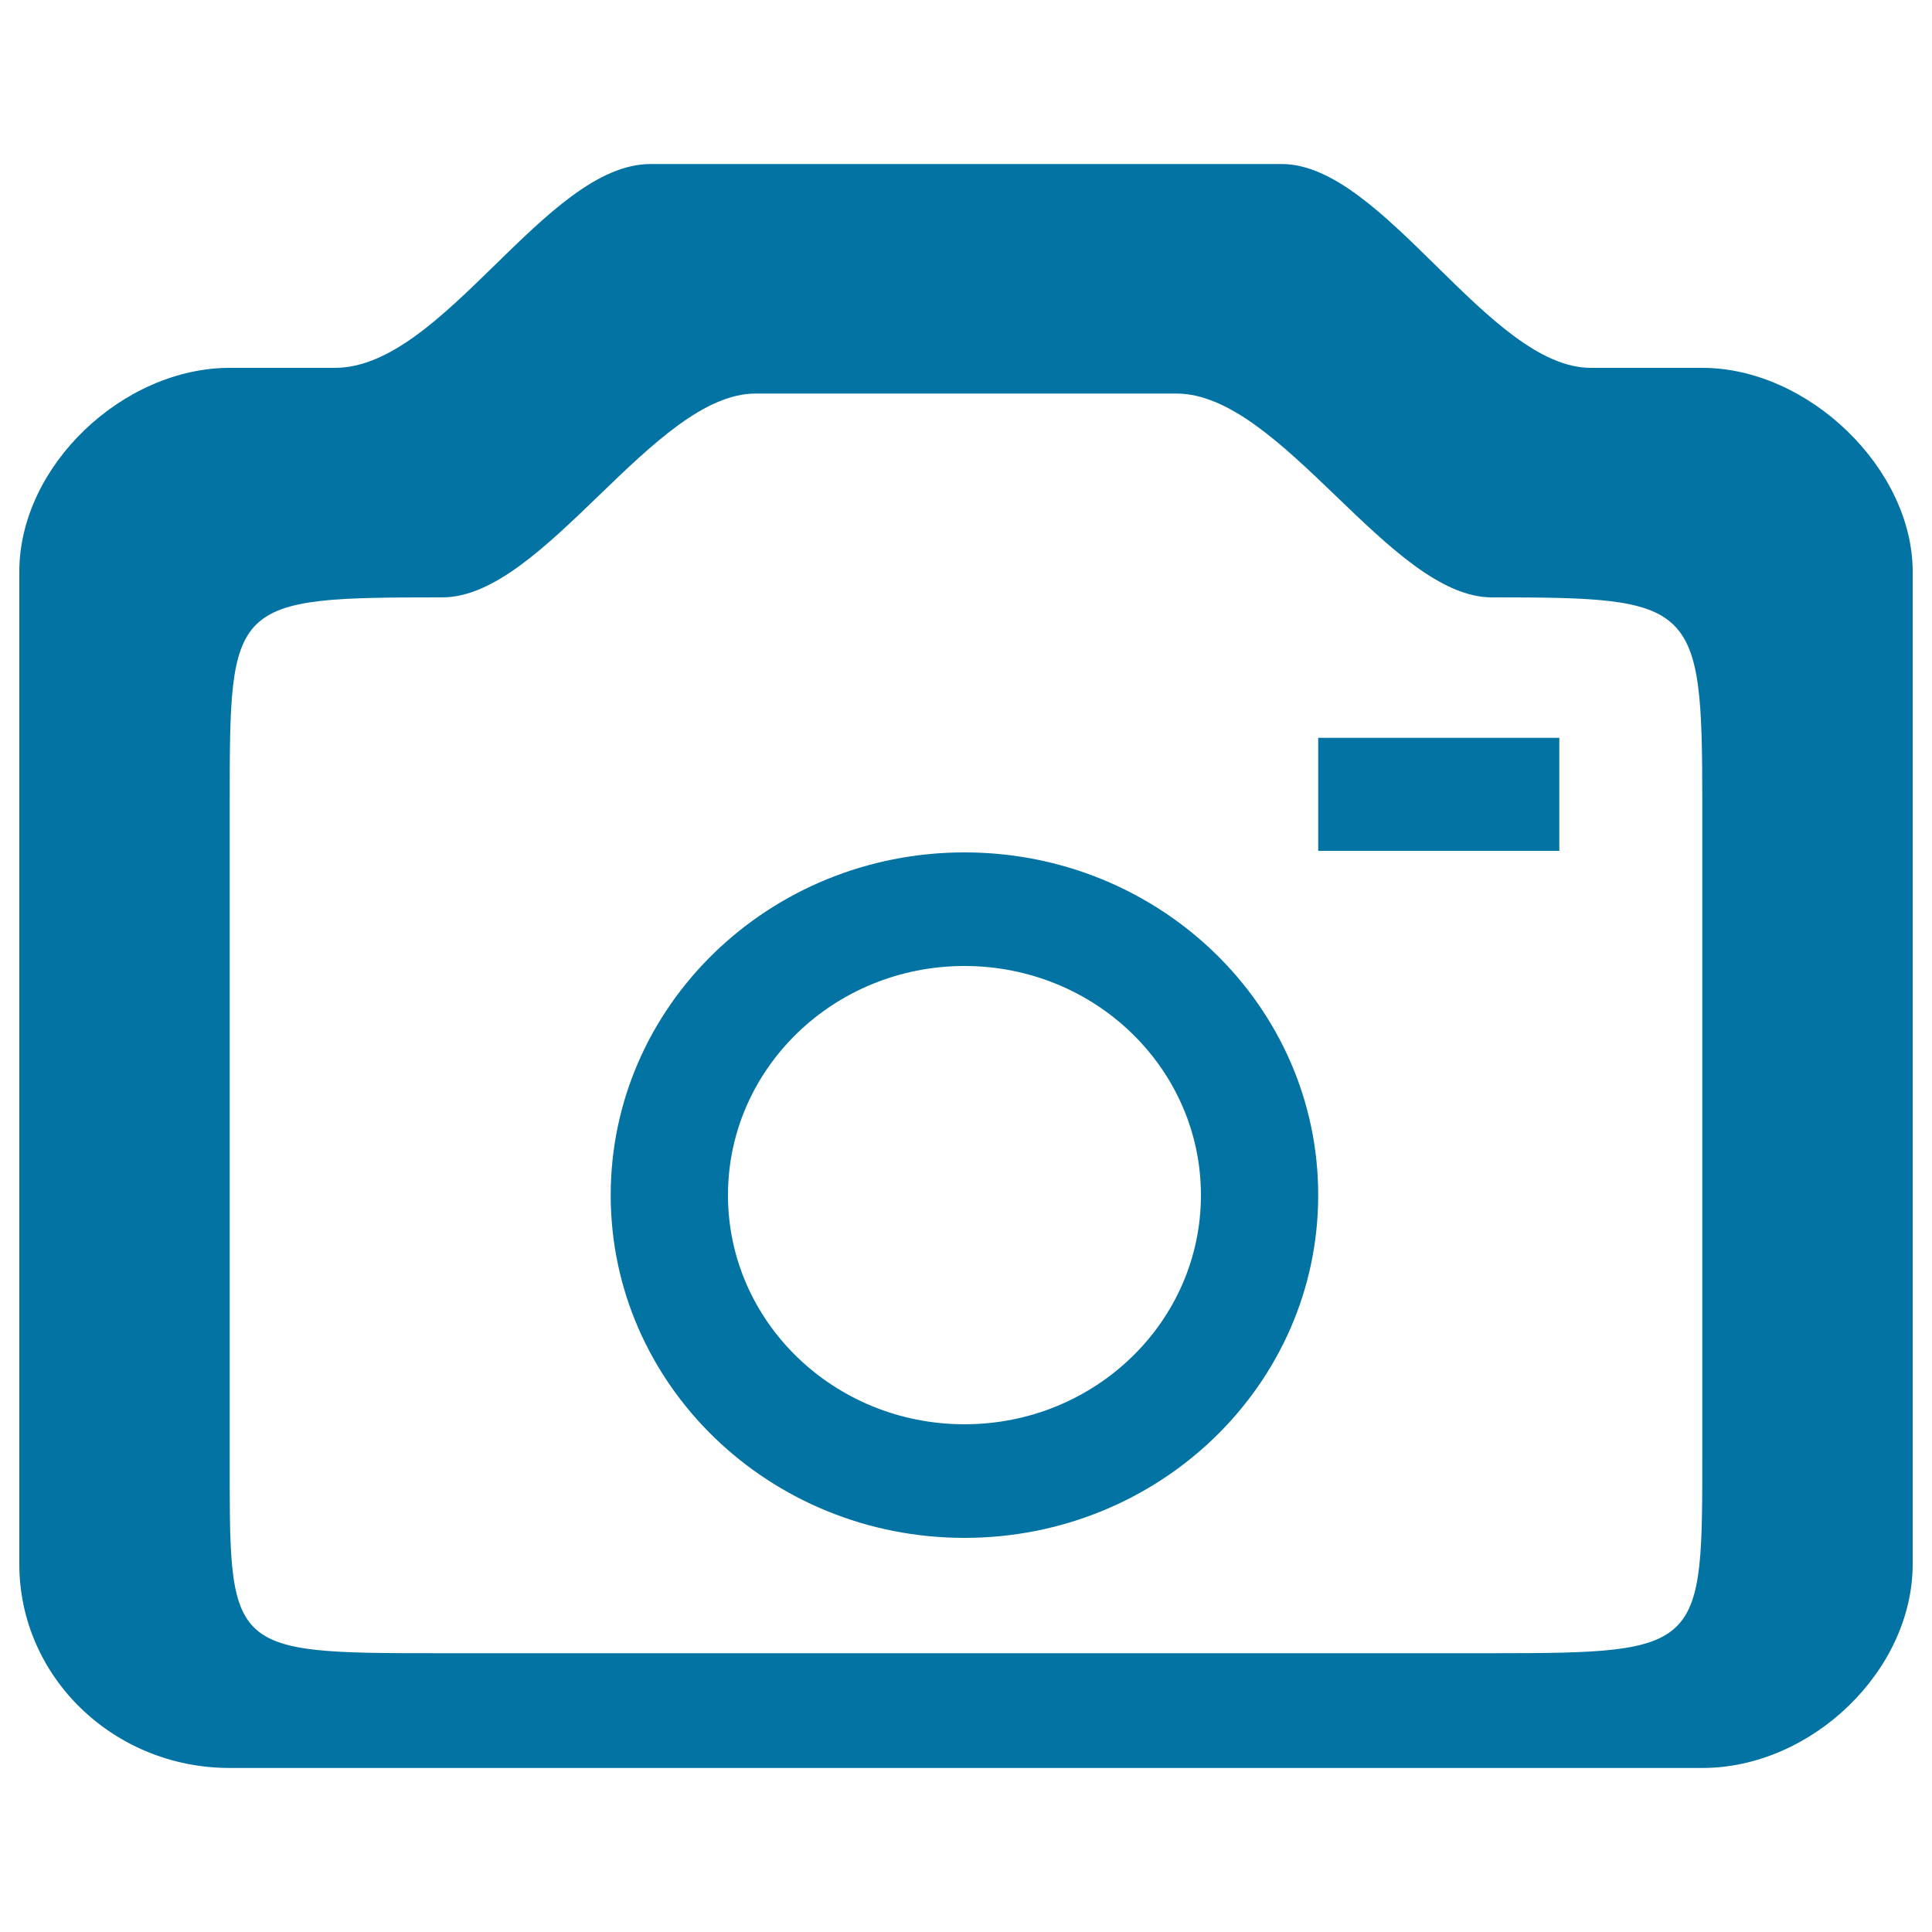 <svg xmlns="http://www.w3.org/2000/svg" viewBox="0 0 1000 1000" style="fill:#0273a2">
<title>Album SVG icon</title>
<path d="M881.1,190.4c0,0-5,0-57.7,0c-52.7,0-107.3-105.5-160-105.5c-52.7,0-272.2,0-326.7,0c-54.4,0-107.2,105.5-163.3,105.5c-51.4,0-54.3,0-54.5,0c-55,0-108.9,50.5-108.9,105.5v513.7c0,58.3,48.7,105.5,108.9,105.5h762.2c56.7,0,108.9-50.5,108.9-105.5V295.9C990,242.6,936.1,190.4,881.1,190.4z M772.2,855.7H227.8c-111.8,0-108.9-0.5-108.9-105.5V414.7c0-103.4,0.5-105.5,108.9-105.5c0.4,0,0.8,0,1.2,0c52.7,0,109.3-105.5,162.1-105.5c52.7,0,163.3,0,217.8,0c54.4,0,110.6,105.5,163.3,105.5c105,0,108.9,2.2,108.9,105.5v335.5C881.1,853.6,882.3,855.7,772.2,855.7z"/><path d="M682.3,381.9h124.8v58.5H682.3V381.9z"/><path d="M499.2,441.2c-101.1,0-183.1,79.4-183.1,177.4c0,98,82,177.4,183.1,177.4c101.1,0,183.1-79.4,183.1-177.4C682.3,520.6,600.3,441.2,499.2,441.2z M499.2,737.2c-67.6,0-122.4-53.1-122.4-118.6c0-65.5,54.8-118.6,122.4-118.6c67.6,0,122.4,53.1,122.4,118.6C621.6,684.1,566.8,737.2,499.2,737.2z"/>
</svg>